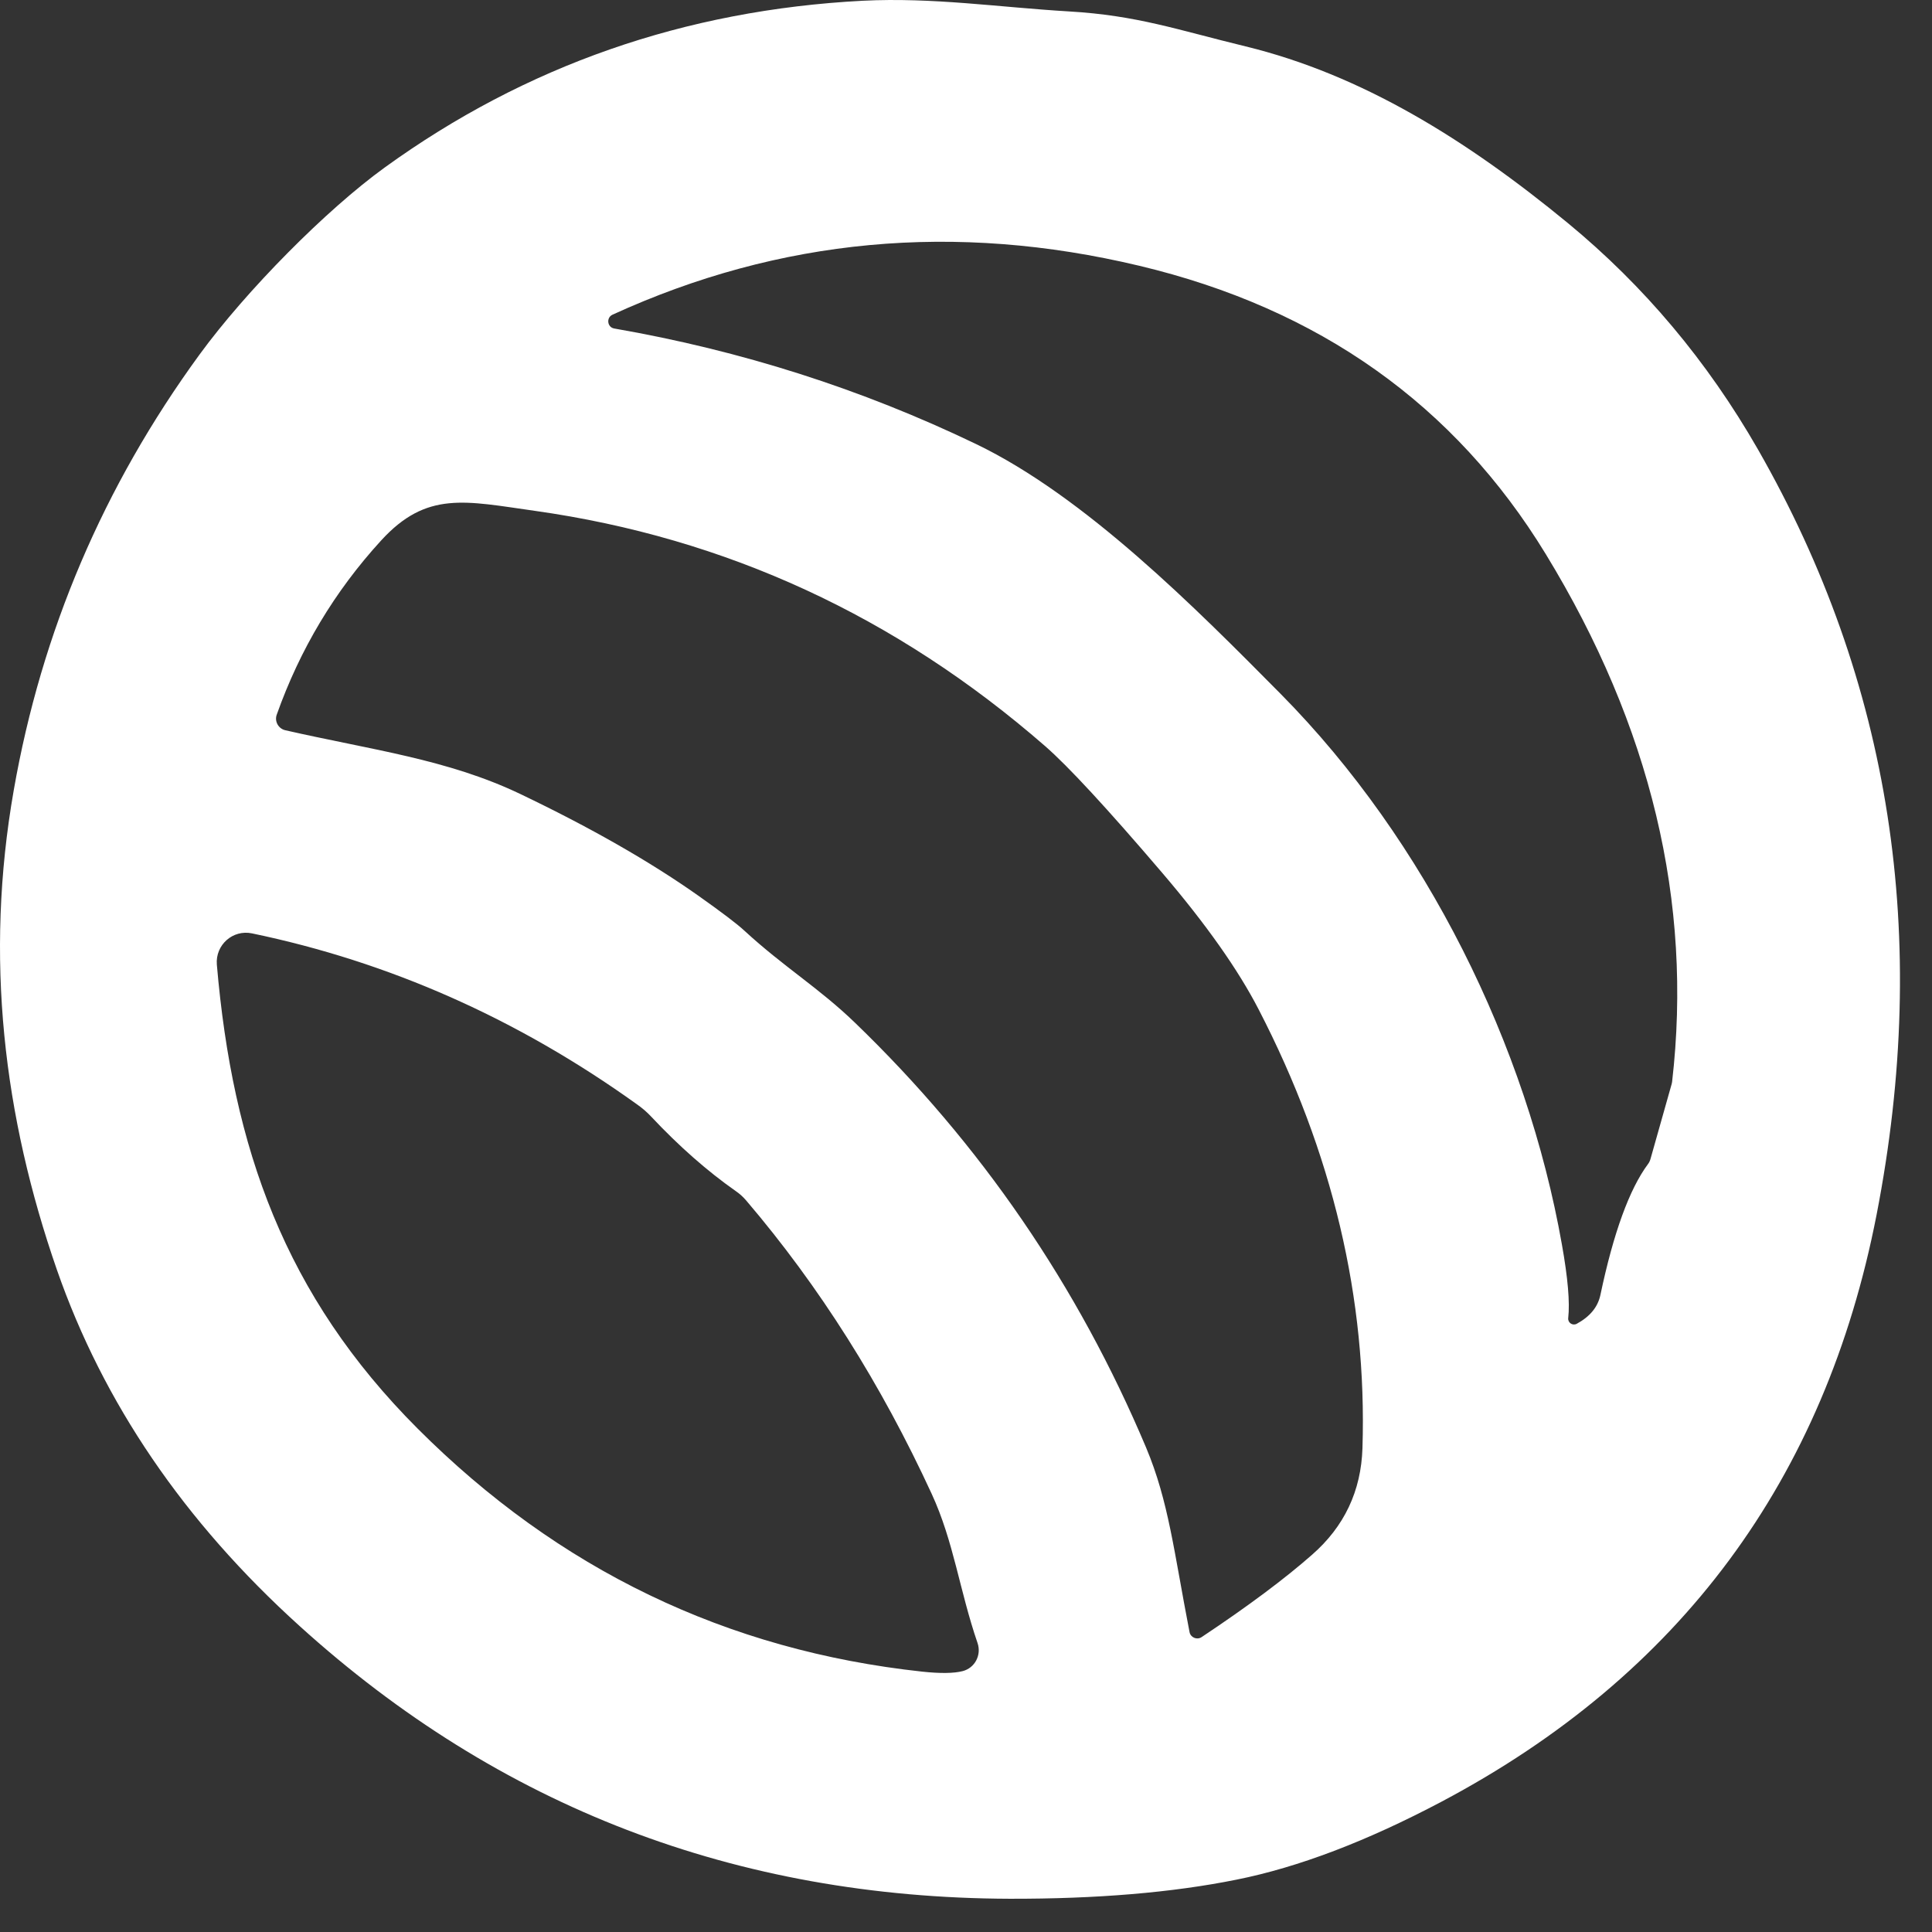 <svg width="34" height="34" viewBox="0 0 34 34" fill="none" xmlns="http://www.w3.org/2000/svg">
<rect x="0" y="0" width="34" height="34" fill="#333333" stroke="none"/>
<path d="M21.919 0.816C23.962 1.314 25.802 2.453 27.592 3.926C28.933 5.031 30.047 6.357 30.936 7.907C33.278 11.999 33.976 16.488 33.025 21.376C32.117 26.037 29.567 29.483 25.368 31.707C24.054 32.402 22.851 32.861 21.759 33.079C20.63 33.307 19.298 33.418 17.769 33.415C12.954 33.399 8.788 31.8 5.272 28.615C3.238 26.776 1.817 24.687 1.002 22.348C0.063 19.644 -0.275 16.854 0.242 13.906C0.731 11.113 1.82 8.559 3.509 6.243C4.337 5.108 5.749 3.686 6.77 2.948C9.25 1.154 12.056 0.176 15.184 0.013C16.421 -0.049 17.566 0.127 18.812 0.201C20.012 0.271 20.716 0.524 21.919 0.816M10.779 5.538C10.665 5.591 10.687 5.76 10.809 5.781C13.043 6.169 15.163 6.846 17.172 7.812C19.092 8.735 21.042 10.701 22.537 12.211C25.1 14.802 26.869 18.404 27.487 21.902C27.592 22.49 27.629 22.921 27.598 23.195C27.589 23.278 27.675 23.336 27.749 23.296C27.98 23.17 28.118 23.004 28.164 22.791C28.395 21.693 28.675 20.927 29.001 20.487C29.023 20.459 29.038 20.426 29.047 20.392L29.419 19.075C29.422 19.066 29.423 19.053 29.426 19.041C29.792 15.879 29.053 12.784 27.204 9.753C25.599 7.123 23.214 5.431 20.049 4.677C16.812 3.905 13.723 4.191 10.779 5.538M21.144 28.812C21.971 28.262 22.62 27.775 23.091 27.36C23.657 26.865 23.953 26.24 23.977 25.486C24.06 22.856 23.451 20.281 22.15 17.764C21.79 17.066 21.224 16.263 20.451 15.358C19.482 14.223 18.796 13.482 18.393 13.131C15.769 10.845 12.775 9.464 9.413 8.99C8.188 8.818 7.509 8.633 6.706 9.513C5.89 10.405 5.278 11.427 4.869 12.58C4.829 12.697 4.9 12.823 5.02 12.851C6.546 13.199 7.868 13.359 9.152 13.971C10.382 14.559 11.428 15.155 12.287 15.761C12.696 16.051 12.97 16.257 13.105 16.383C13.794 17.017 14.412 17.386 15.043 17.995C17.261 20.133 18.969 22.628 20.169 25.474C20.568 26.425 20.658 27.302 20.934 28.723C20.953 28.818 21.064 28.864 21.144 28.812ZM16.941 29.409C17.156 29.354 17.276 29.126 17.203 28.914C16.886 27.991 16.784 27.129 16.396 26.289C15.507 24.36 14.421 22.638 13.132 21.127C13.077 21.062 13.015 21.007 12.948 20.961C12.443 20.607 11.948 20.17 11.462 19.653C11.385 19.57 11.299 19.497 11.206 19.432C9.108 17.927 6.85 16.928 4.435 16.426C4.096 16.355 3.789 16.629 3.816 16.974C4.093 20.204 5.013 22.801 7.348 25.139C9.828 27.622 12.788 29.046 16.23 29.418C16.547 29.452 16.784 29.449 16.941 29.409L16.941 29.409Z" fill="white"/>
</svg>
